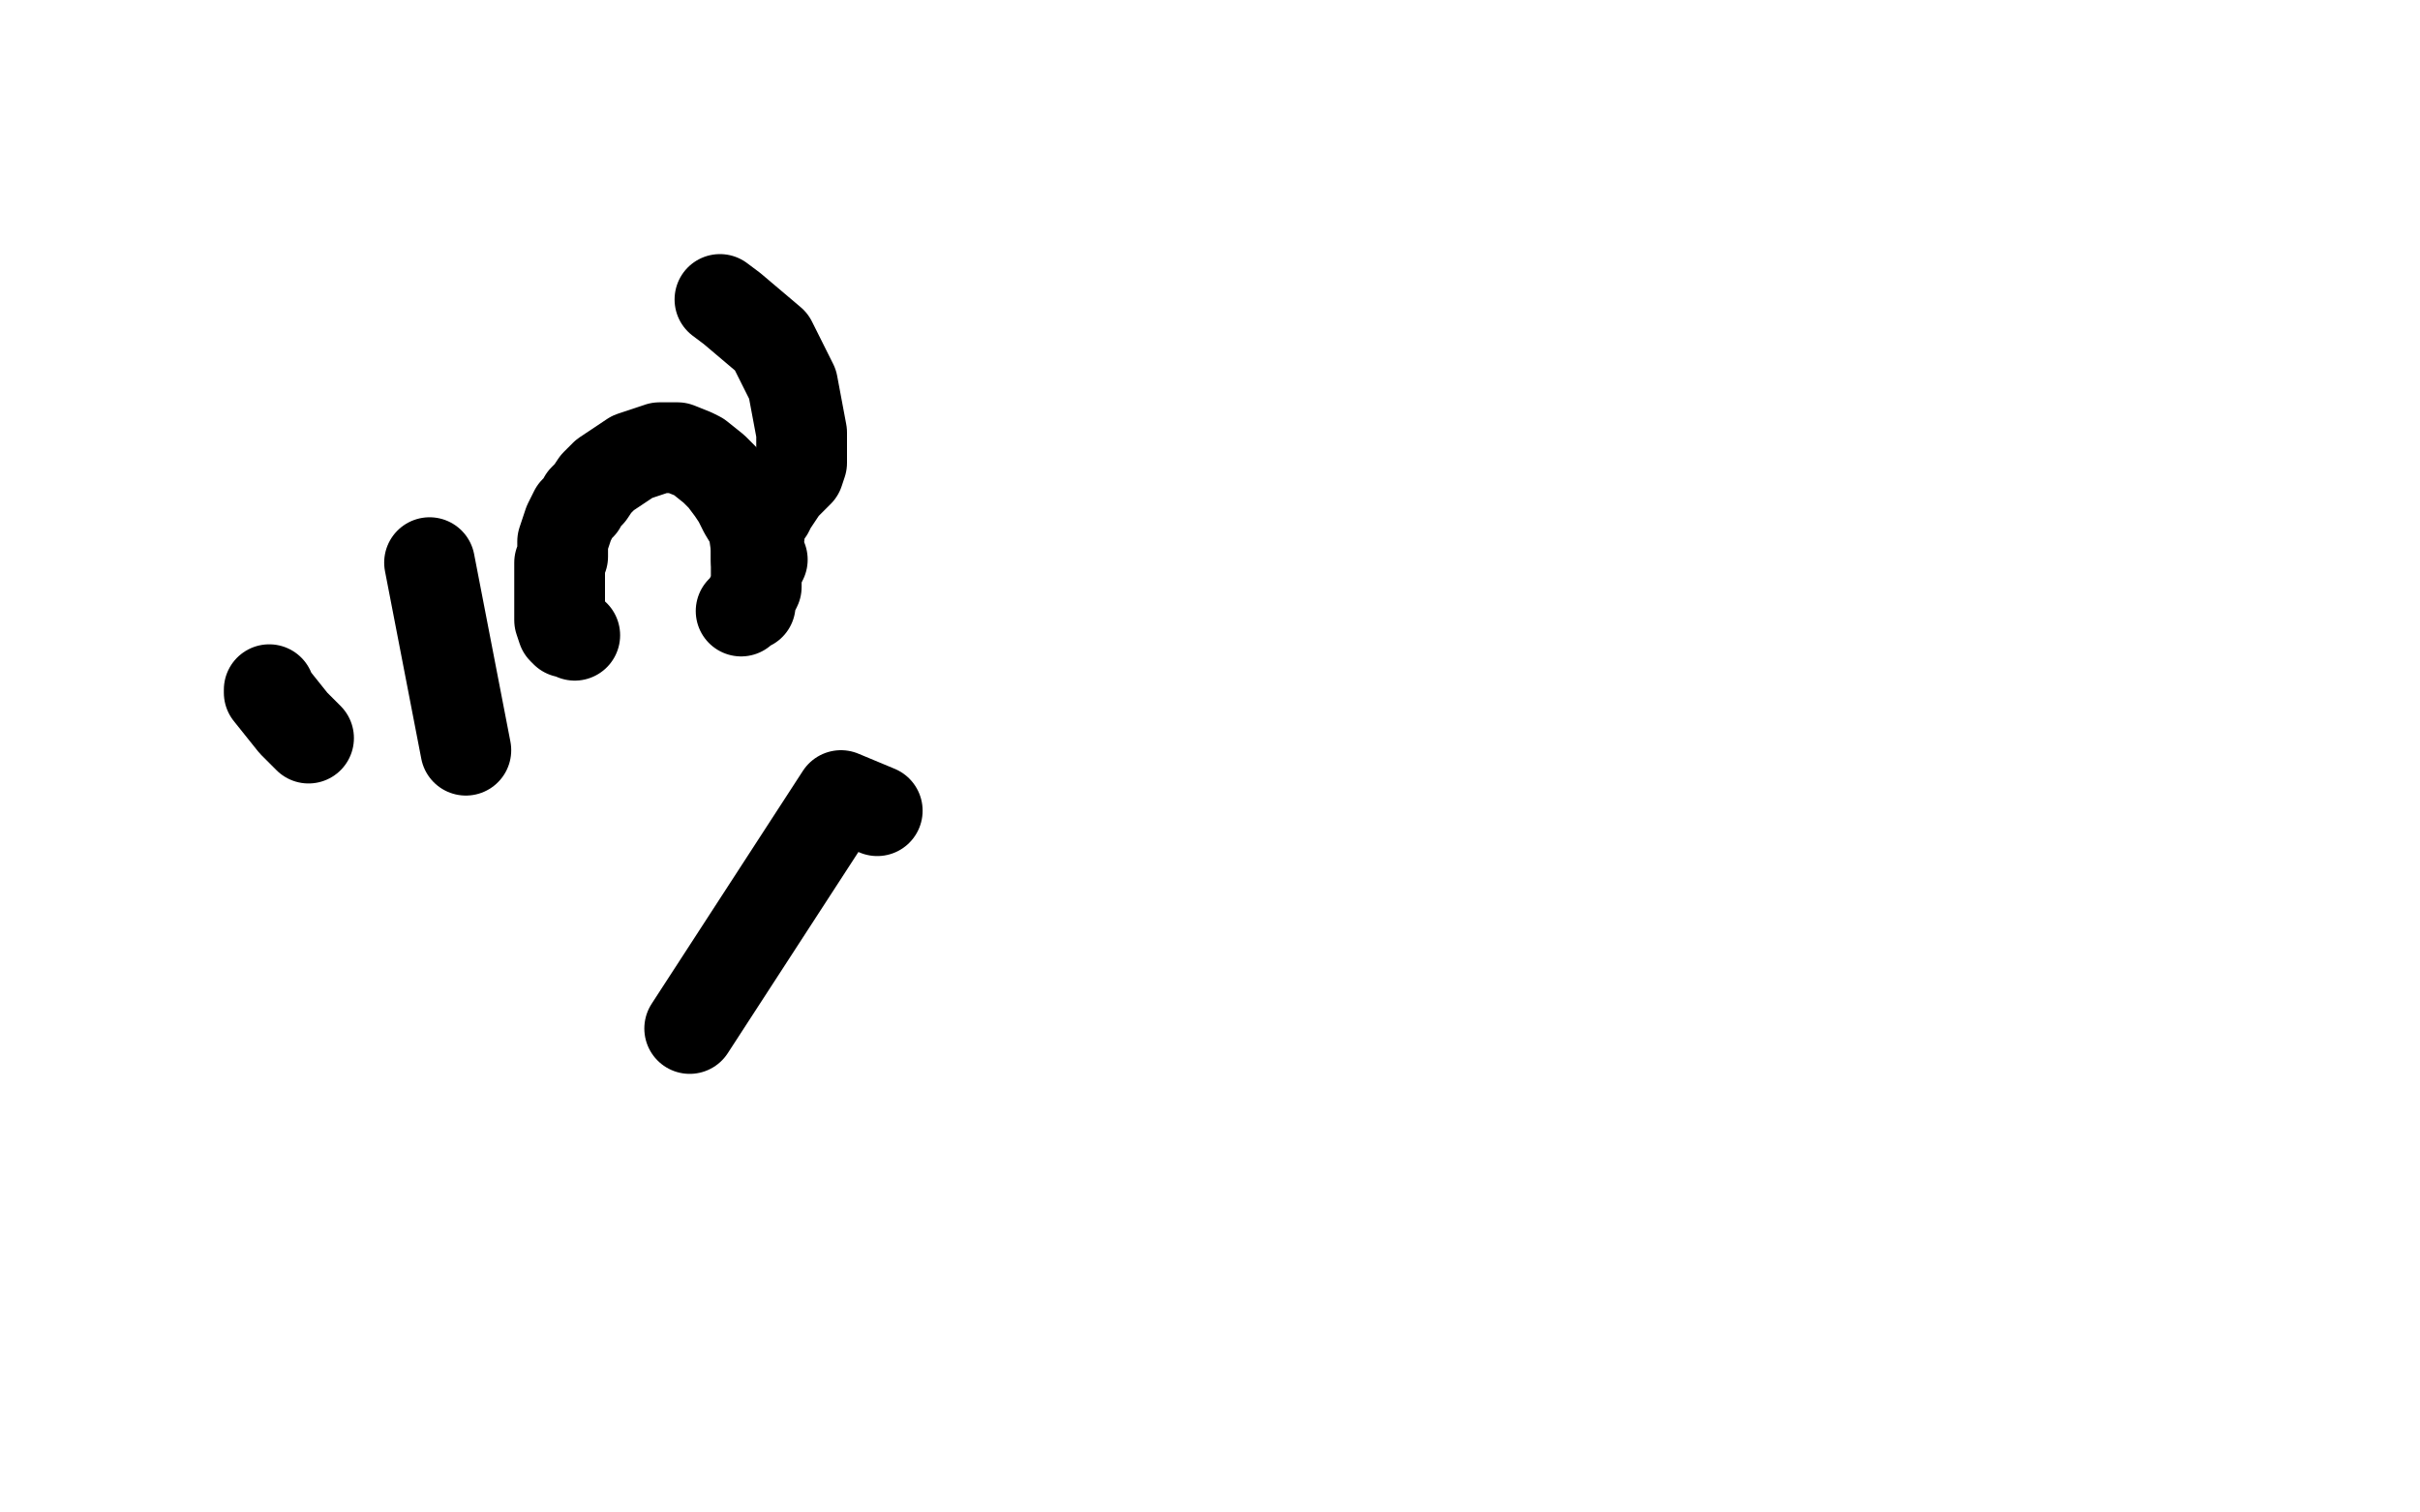 <?xml version="1.0" standalone="no"?>
<!DOCTYPE svg PUBLIC "-//W3C//DTD SVG 1.1//EN"
"http://www.w3.org/Graphics/SVG/1.1/DTD/svg11.dtd">

<svg width="800" height="500" version="1.1" xmlns="http://www.w3.org/2000/svg" xmlns:xlink="http://www.w3.org/1999/xlink" style="stroke-antialiasing: false"><desc>This SVG has been created on https://colorillo.com/</desc><rect x='0' y='0' width='800' height='500' style='fill: rgb(255,255,255); stroke-width:0' /><polyline points="190,210 188,209 188,209 187,209 187,209 186,208 186,208 185,205 185,205 185,198 185,198 185,197 185,197 185,195 185,195 185,194 185,194 185,192 185,192 185,190 185,190 185,189 185,189 185,187 185,187 185,186 185,186 186,184 186,184 186,182 186,182 186,180 186,180 186,179 186,179 187,176 187,176 188,173 188,173 189,171 189,171 190,169 190,169 192,167 192,167 193,165 193,165 195,163 195,163 197,160 197,160 199,158 199,158 200,157 200,157 203,155 203,155 206,153 206,153 209,151 209,151 212,150 212,150 215,149 215,149 218,148 218,148 224,148 224,148 229,150 229,150 231,151 231,151 236,155 236,155 239,158 239,158 242,162 242,162 244,165 244,165 246,169 246,169 249,174 249,174 250,181 250,181 250,186 250,186 250,191 250,191 250,194 250,194 248,198 248,198 248,200 248,200 246,201 246,201 245,202 245,202" style="fill: none; stroke: #000000; stroke-width: 30; stroke-linejoin: round; stroke-linecap: round; stroke-antialiasing: false; stroke-antialias: 0; opacity: 1.0"/>
<polyline points="252,185 251,185 251,185 250,185 250,185 250,184 250,183 250,182 250,181 250,180 251,177 251,175 252,171 254,169 255,167 257,164 259,161 261,159 264,156 265,153 265,143 262,127 255,113 242,102 238,99" style="fill: none; stroke: #000000; stroke-width: 30; stroke-linejoin: round; stroke-linecap: round; stroke-antialiasing: false; stroke-antialias: 0; opacity: 1.0"/>
<polyline points="290,268 278,263 278,263 228,340 228,340" style="fill: none; stroke: #000000; stroke-width: 30; stroke-linejoin: round; stroke-linecap: round; stroke-antialiasing: false; stroke-antialias: 0; opacity: 1.0"/>
<polyline points="154,248 142,186 142,186" style="fill: none; stroke: #000000; stroke-width: 30; stroke-linejoin: round; stroke-linecap: round; stroke-antialiasing: false; stroke-antialias: 0; opacity: 1.0"/>
<polyline points="89,228 89,229 89,229 97,239 97,239 102,244 102,244" style="fill: none; stroke: #000000; stroke-width: 30; stroke-linejoin: round; stroke-linecap: round; stroke-antialiasing: false; stroke-antialias: 0; opacity: 1.0"/>
</svg>

